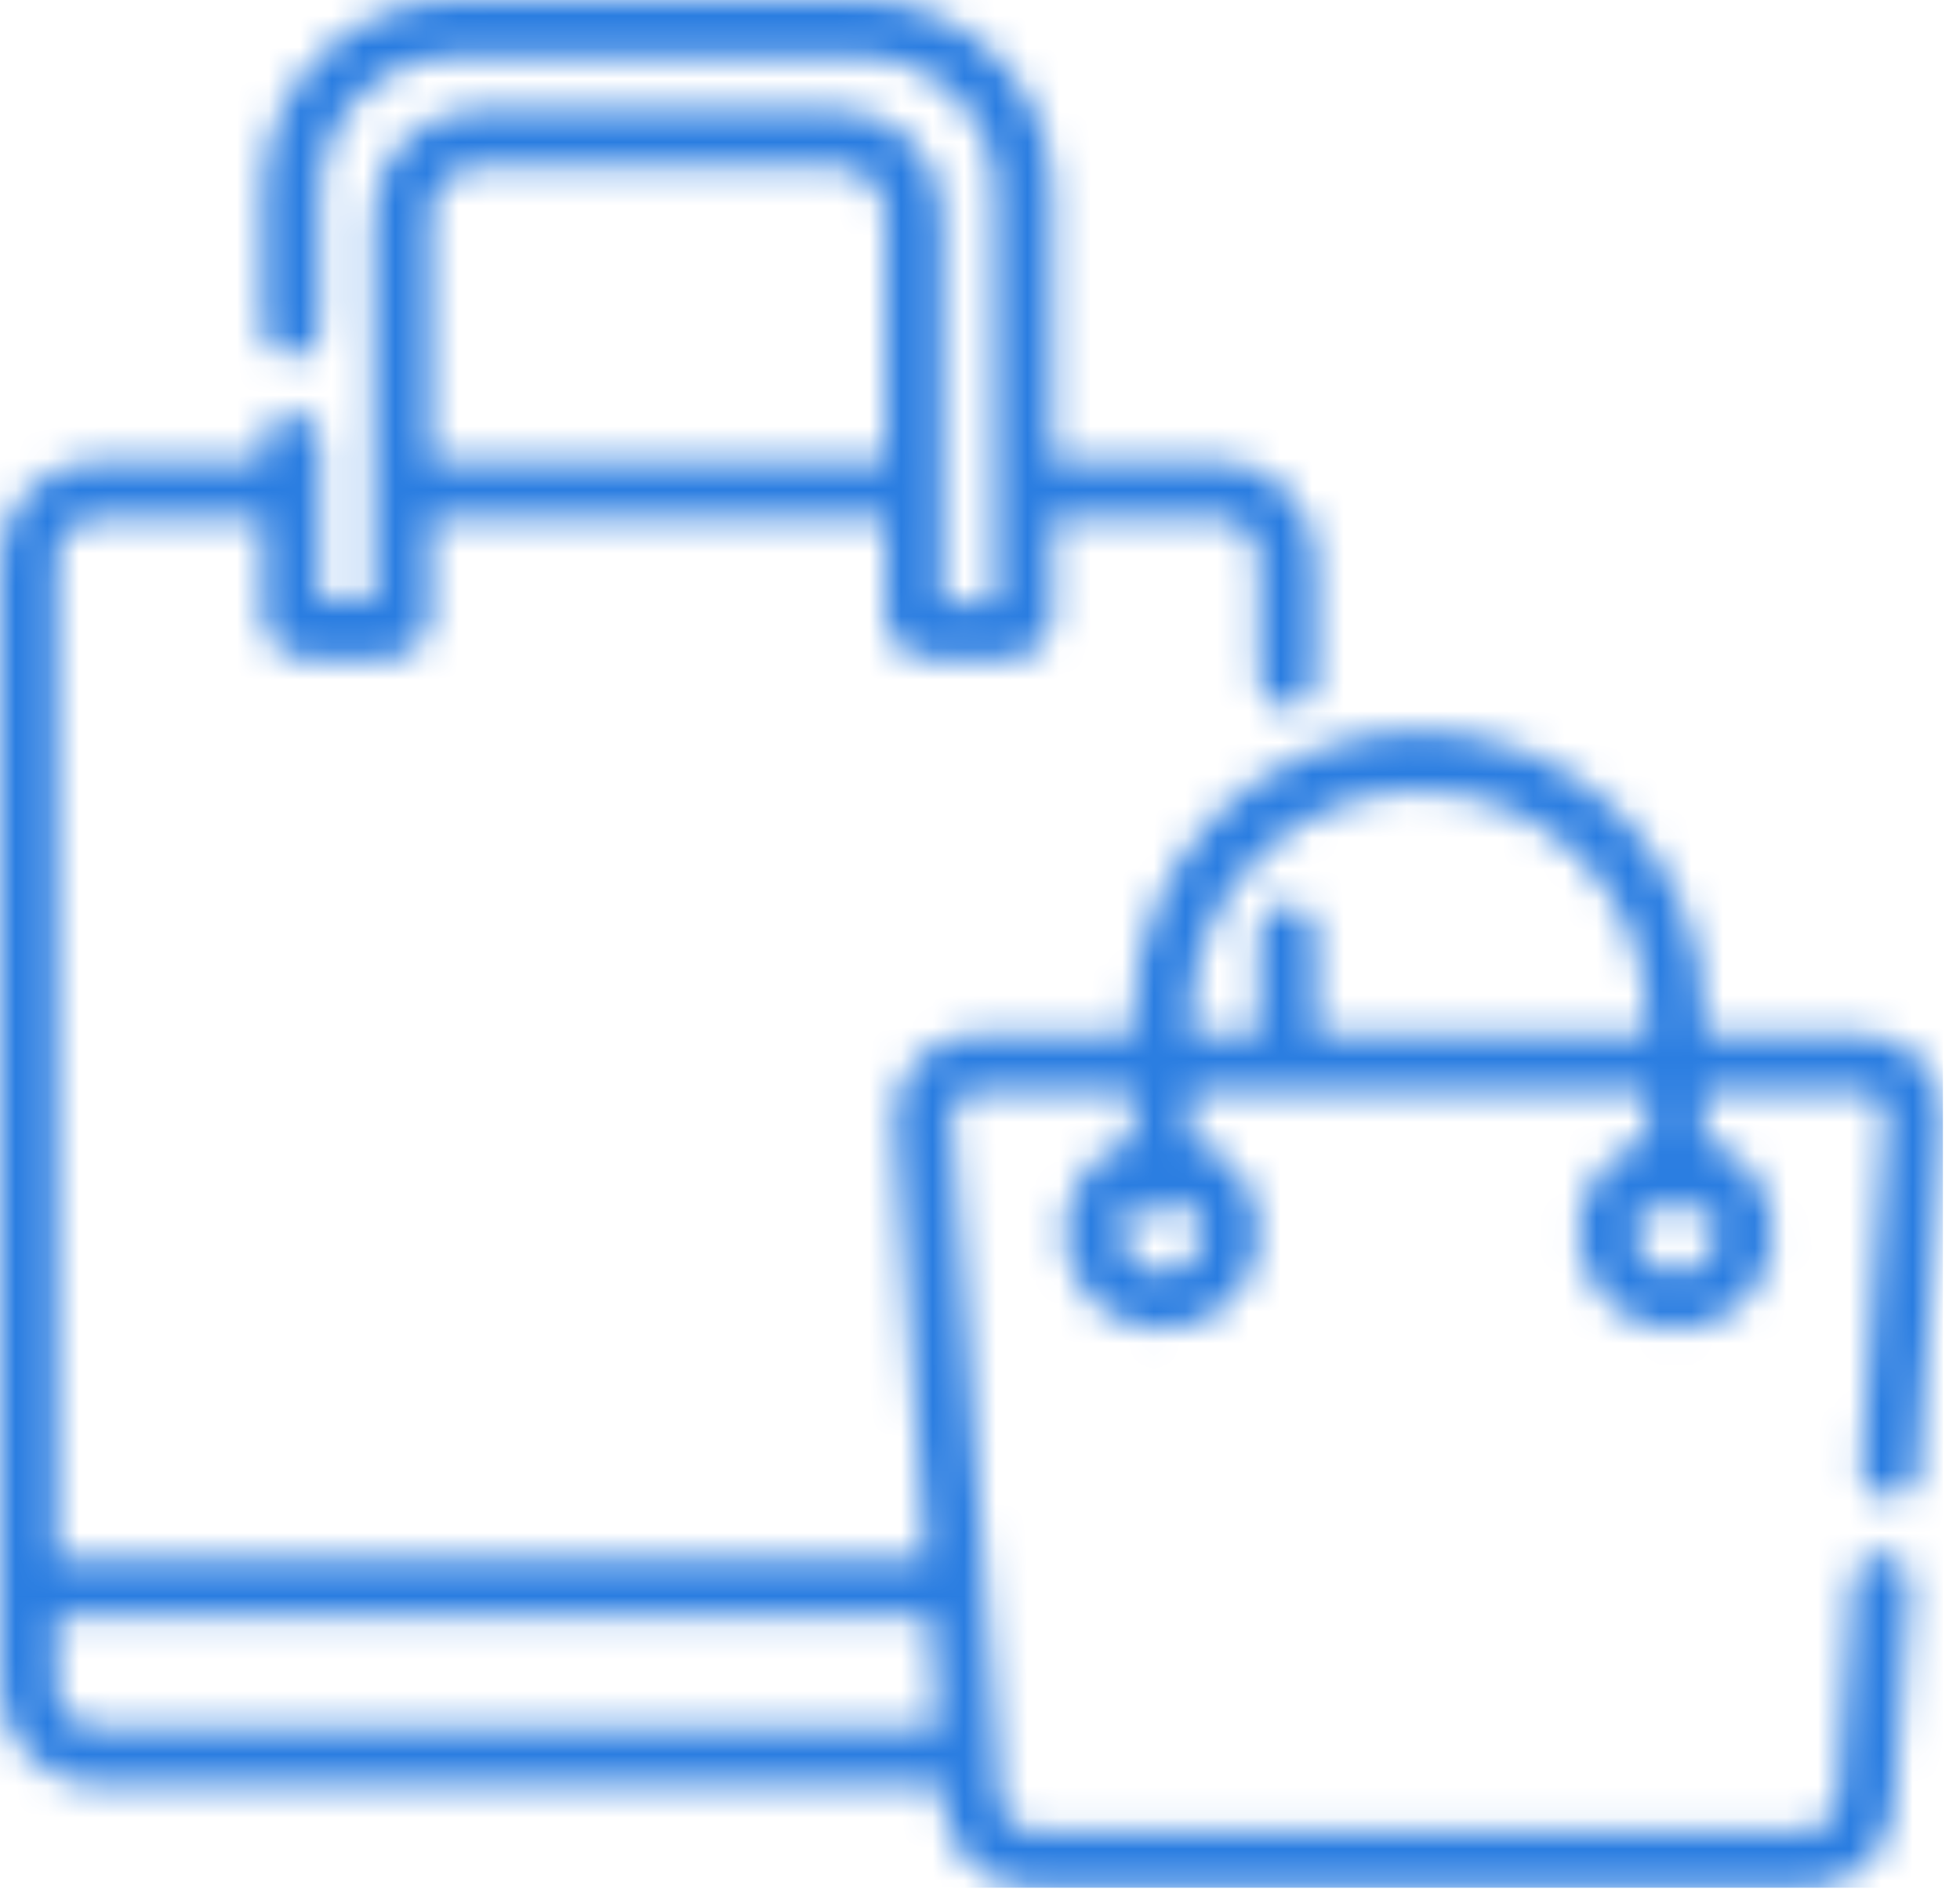 <svg width="62" height="60" viewBox="0 0 62 60" fill="none" xmlns="http://www.w3.org/2000/svg">
<mask id="mask0_56_136" style="mask-type:alpha" maskUnits="userSpaceOnUse" x="0" y="0" width="62" height="60">
<g clip-path="url(#clip0_56_136)">
<path d="M60.77 33.55C60.529 33.292 60.238 33.086 59.914 32.945C59.59 32.804 59.241 32.731 58.888 32.731H53.905V32.243C53.918 31.05 53.693 29.866 53.245 28.76C52.798 27.654 52.135 26.648 51.296 25.8C50.456 24.952 49.457 24.279 48.356 23.819C47.255 23.36 46.074 23.123 44.88 23.123C43.687 23.123 42.506 23.36 41.405 23.819C40.304 24.279 39.305 24.952 38.465 25.8C37.626 26.648 36.963 27.654 36.516 28.76C36.068 29.866 35.843 31.05 35.856 32.243V32.731H30.873C30.52 32.731 30.171 32.804 29.847 32.945C29.523 33.086 29.232 33.292 28.991 33.55C28.751 33.808 28.566 34.114 28.448 34.446C28.331 34.779 28.283 35.133 28.308 35.485L29.294 49.333H1.8V17.721C1.8 17.365 1.942 17.024 2.193 16.773C2.444 16.522 2.785 16.38 3.141 16.38H8.334V19.464C8.334 19.827 8.478 20.174 8.734 20.431C8.99 20.688 9.337 20.833 9.7 20.835H12.238C12.601 20.835 12.95 20.69 13.207 20.433C13.464 20.176 13.609 19.828 13.609 19.464V16.381H28.008V19.465C28.008 19.828 28.153 20.177 28.41 20.434C28.667 20.691 29.015 20.836 29.379 20.836H31.917C32.281 20.836 32.629 20.691 32.886 20.434C33.143 20.177 33.288 19.828 33.288 19.465V16.381H38.48C38.836 16.381 39.176 16.523 39.428 16.774C39.679 17.026 39.821 17.366 39.821 17.722V21.522C39.821 21.761 39.916 21.99 40.085 22.158C40.253 22.327 40.482 22.422 40.721 22.422C40.96 22.422 41.189 22.327 41.357 22.158C41.526 21.99 41.621 21.761 41.621 21.522V17.722C41.62 16.889 41.289 16.09 40.7 15.502C40.111 14.912 39.313 14.581 38.48 14.58H33.287V6.063C33.285 4.456 32.646 2.914 31.509 1.778C30.372 0.641 28.831 0.002 27.224 0L14.4 0C12.792 0.001 11.25 0.64 10.113 1.777C8.975 2.913 8.336 4.455 8.334 6.063V10.418C8.334 10.657 8.429 10.886 8.598 11.054C8.766 11.223 8.995 11.318 9.234 11.318C9.473 11.318 9.702 11.223 9.87 11.054C10.039 10.886 10.134 10.657 10.134 10.418V6.063C10.135 4.932 10.585 3.848 11.385 3.049C12.185 2.249 13.269 1.8 14.4 1.8H27.224C28.354 1.801 29.437 2.251 30.236 3.05C31.035 3.849 31.485 4.932 31.486 6.062V19.035H29.808V6.8C29.807 5.918 29.456 5.073 28.833 4.449C28.209 3.826 27.364 3.475 26.482 3.474H15.139C14.257 3.475 13.412 3.826 12.788 4.449C12.165 5.073 11.814 5.918 11.813 6.8V19.03H10.135V14.019C10.135 13.901 10.112 13.784 10.066 13.675C10.021 13.565 9.955 13.466 9.871 13.383C9.788 13.299 9.689 13.233 9.579 13.188C9.47 13.142 9.353 13.119 9.235 13.119C9.117 13.119 9 13.142 8.891 13.188C8.781 13.233 8.682 13.299 8.599 13.383C8.515 13.466 8.449 13.565 8.404 13.675C8.358 13.784 8.335 13.901 8.335 14.019V14.58H3.142C2.309 14.581 1.511 14.912 0.922 15.501C0.332 16.09 0.001 16.888 0 17.721L0 53.345C0.001 54.178 0.332 54.977 0.921 55.566C1.51 56.155 2.309 56.486 3.142 56.487H29.8L29.846 57.133C29.899 57.838 30.216 58.498 30.733 58.98C31.251 59.462 31.932 59.731 32.639 59.733H57.119C57.826 59.731 58.507 59.462 59.025 58.98C59.542 58.498 59.859 57.838 59.912 57.133L60.412 50.124C60.429 49.885 60.35 49.65 60.194 49.469C60.037 49.288 59.815 49.177 59.576 49.16C59.337 49.143 59.102 49.222 58.921 49.378C58.74 49.535 58.629 49.757 58.612 49.996L58.116 57C58.098 57.252 57.984 57.489 57.799 57.661C57.613 57.833 57.369 57.929 57.116 57.928H32.642C32.389 57.929 32.145 57.833 31.959 57.661C31.774 57.489 31.66 57.252 31.642 57L31.542 55.537C31.542 55.523 31.542 55.51 31.542 55.496L31.165 50.203C31.165 50.177 31.165 50.15 31.159 50.125L30.1 35.357C30.093 35.252 30.107 35.145 30.142 35.046C30.178 34.946 30.233 34.855 30.305 34.777C30.377 34.7 30.465 34.638 30.561 34.596C30.659 34.554 30.763 34.532 30.869 34.532H35.852V36.04C35.147 36.256 34.542 36.717 34.149 37.341C33.755 37.965 33.599 38.709 33.708 39.438C33.817 40.168 34.184 40.834 34.743 41.315C35.301 41.797 36.014 42.062 36.752 42.062C37.489 42.062 38.203 41.797 38.761 41.315C39.32 40.834 39.687 40.168 39.796 39.438C39.905 38.709 39.749 37.965 39.355 37.341C38.962 36.717 38.357 36.256 37.652 36.04V34.532H52.1V36.04C51.395 36.256 50.79 36.717 50.397 37.341C50.003 37.965 49.847 38.709 49.956 39.438C50.065 40.168 50.432 40.834 50.991 41.315C51.55 41.797 52.263 42.062 53 42.062C53.737 42.062 54.45 41.797 55.009 41.315C55.568 40.834 55.935 40.168 56.044 39.438C56.153 38.709 55.997 37.965 55.603 37.341C55.21 36.717 54.605 36.256 53.9 36.04V34.532H58.883C58.989 34.532 59.094 34.554 59.191 34.596C59.288 34.638 59.375 34.7 59.447 34.778C59.519 34.855 59.575 34.947 59.61 35.047C59.645 35.146 59.66 35.252 59.652 35.358L58.87 46.413C58.862 46.531 58.877 46.65 58.914 46.762C58.952 46.875 59.011 46.979 59.088 47.068C59.166 47.158 59.261 47.231 59.367 47.284C59.472 47.337 59.588 47.369 59.706 47.377C59.824 47.385 59.943 47.37 60.055 47.333C60.168 47.295 60.272 47.236 60.361 47.159C60.451 47.081 60.524 46.986 60.577 46.88C60.63 46.775 60.662 46.659 60.67 46.541L61.457 35.486C61.481 35.133 61.433 34.78 61.315 34.447C61.197 34.114 61.011 33.808 60.77 33.55ZM15.139 5.279H26.482C26.886 5.279 27.273 5.439 27.559 5.724C27.845 6.01 28.006 6.396 28.008 6.8V14.58H13.613V6.8C13.615 6.396 13.776 6.01 14.062 5.724C14.348 5.439 14.735 5.279 15.139 5.279ZM3.139 54.686C2.784 54.685 2.444 54.543 2.193 54.292C1.942 54.041 1.801 53.7 1.8 53.345V51.134H29.423L29.676 54.686H3.139ZM38.031 38.986C38.032 39.203 37.977 39.416 37.873 39.606C37.769 39.796 37.618 39.956 37.434 40.072C37.251 40.187 37.041 40.254 36.825 40.266C36.608 40.278 36.392 40.235 36.197 40.14C36.002 40.046 35.835 39.903 35.71 39.726C35.585 39.549 35.508 39.343 35.484 39.127C35.461 38.912 35.493 38.694 35.578 38.494C35.662 38.295 35.795 38.12 35.966 37.986C36.044 38.127 36.158 38.244 36.297 38.326C36.435 38.408 36.593 38.451 36.754 38.451C36.915 38.451 37.073 38.408 37.212 38.326C37.35 38.244 37.464 38.127 37.542 37.986C37.694 38.104 37.817 38.255 37.902 38.428C37.987 38.601 38.032 38.791 38.034 38.983L38.031 38.986ZM54.28 38.986C54.281 39.203 54.227 39.416 54.122 39.606C54.018 39.796 53.867 39.956 53.683 40.072C53.5 40.187 53.29 40.254 53.074 40.266C52.857 40.278 52.642 40.235 52.446 40.14C52.251 40.046 52.084 39.903 51.959 39.726C51.834 39.549 51.757 39.343 51.733 39.127C51.71 38.912 51.742 38.694 51.827 38.494C51.911 38.295 52.044 38.12 52.215 37.986C52.293 38.127 52.407 38.244 52.545 38.326C52.684 38.408 52.842 38.451 53.003 38.451C53.164 38.451 53.322 38.408 53.461 38.326C53.599 38.244 53.713 38.127 53.791 37.986C53.943 38.104 54.066 38.256 54.151 38.428C54.236 38.601 54.281 38.791 54.282 38.983L54.28 38.986ZM41.621 32.731V29.482C41.621 29.243 41.526 29.014 41.357 28.846C41.189 28.677 40.96 28.582 40.721 28.582C40.482 28.582 40.253 28.677 40.085 28.846C39.916 29.014 39.821 29.243 39.821 29.482V32.731H37.657V32.243C37.657 30.327 38.418 28.49 39.773 27.135C41.128 25.78 42.965 25.019 44.881 25.019C46.797 25.019 48.634 25.78 49.989 27.135C51.344 28.49 52.105 30.327 52.105 32.243V32.731H41.621Z" fill="black"/>
</g>
</mask>
<g mask="url(#mask0_56_136)">
<rect width="61.46" height="59.73" fill="#2A7DE1"/>
</g>
<defs>
<clipPath id="clip0_56_136">
<rect width="61.46" height="59.733" fill="white"/>
</clipPath>
</defs>
</svg>
